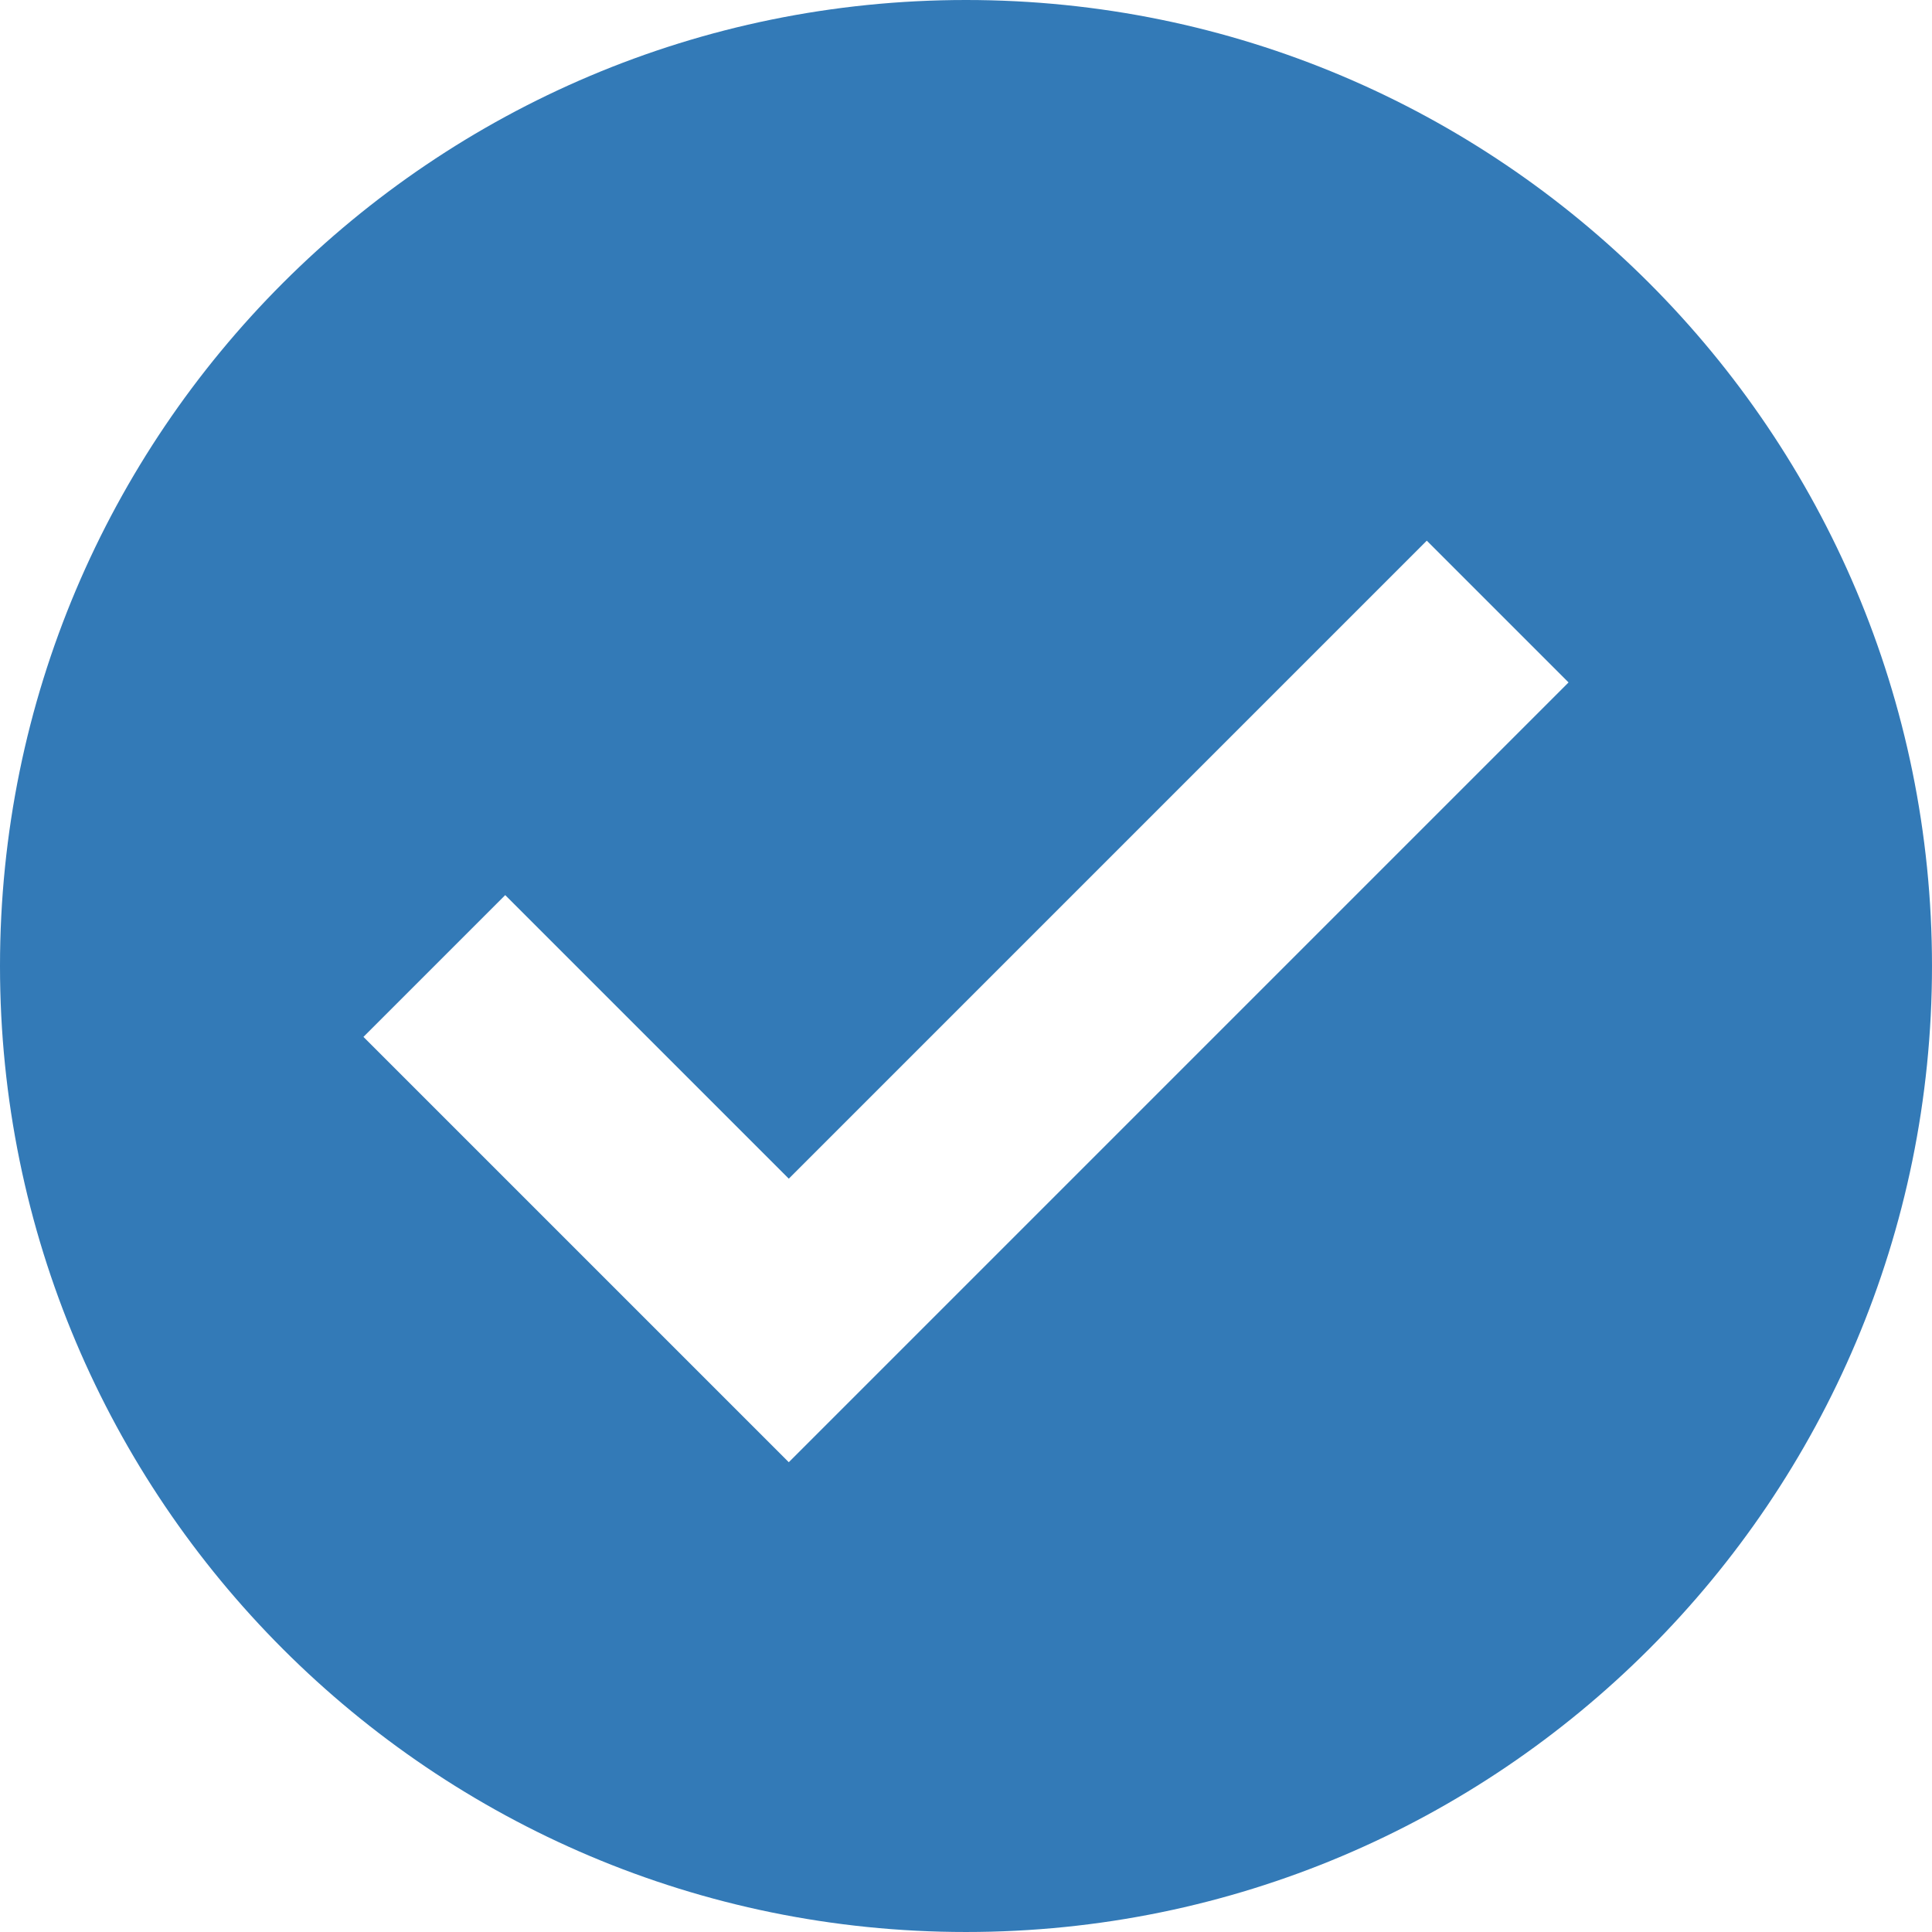 <?xml version="1.0"?>
<svg xmlns="http://www.w3.org/2000/svg" xmlns:xlink="http://www.w3.org/1999/xlink" version="1.1" id="Layer_1" x="0px" y="0px" viewBox="0 0 426.667 426.667" style="enable-background:new 0 0 426.667 426.667;" xml:space="preserve" width="512px" height="512px" class=""><g><path d="M213.333,0C95.518,0,0,95.514,0,213.333s95.518,213.333,213.333,213.333  c117.828,0,213.333-95.514,213.333-213.333S331.157,0,213.333,0z M174.199,322.918l-93.935-93.931l31.309-31.309l62.626,62.622  l140.894-140.898l31.309,31.309L174.199,322.918z" data-original="#6AC259" class="active-path" data-old_color="#337ab7" fill="#337ab7"/></g> </svg>
